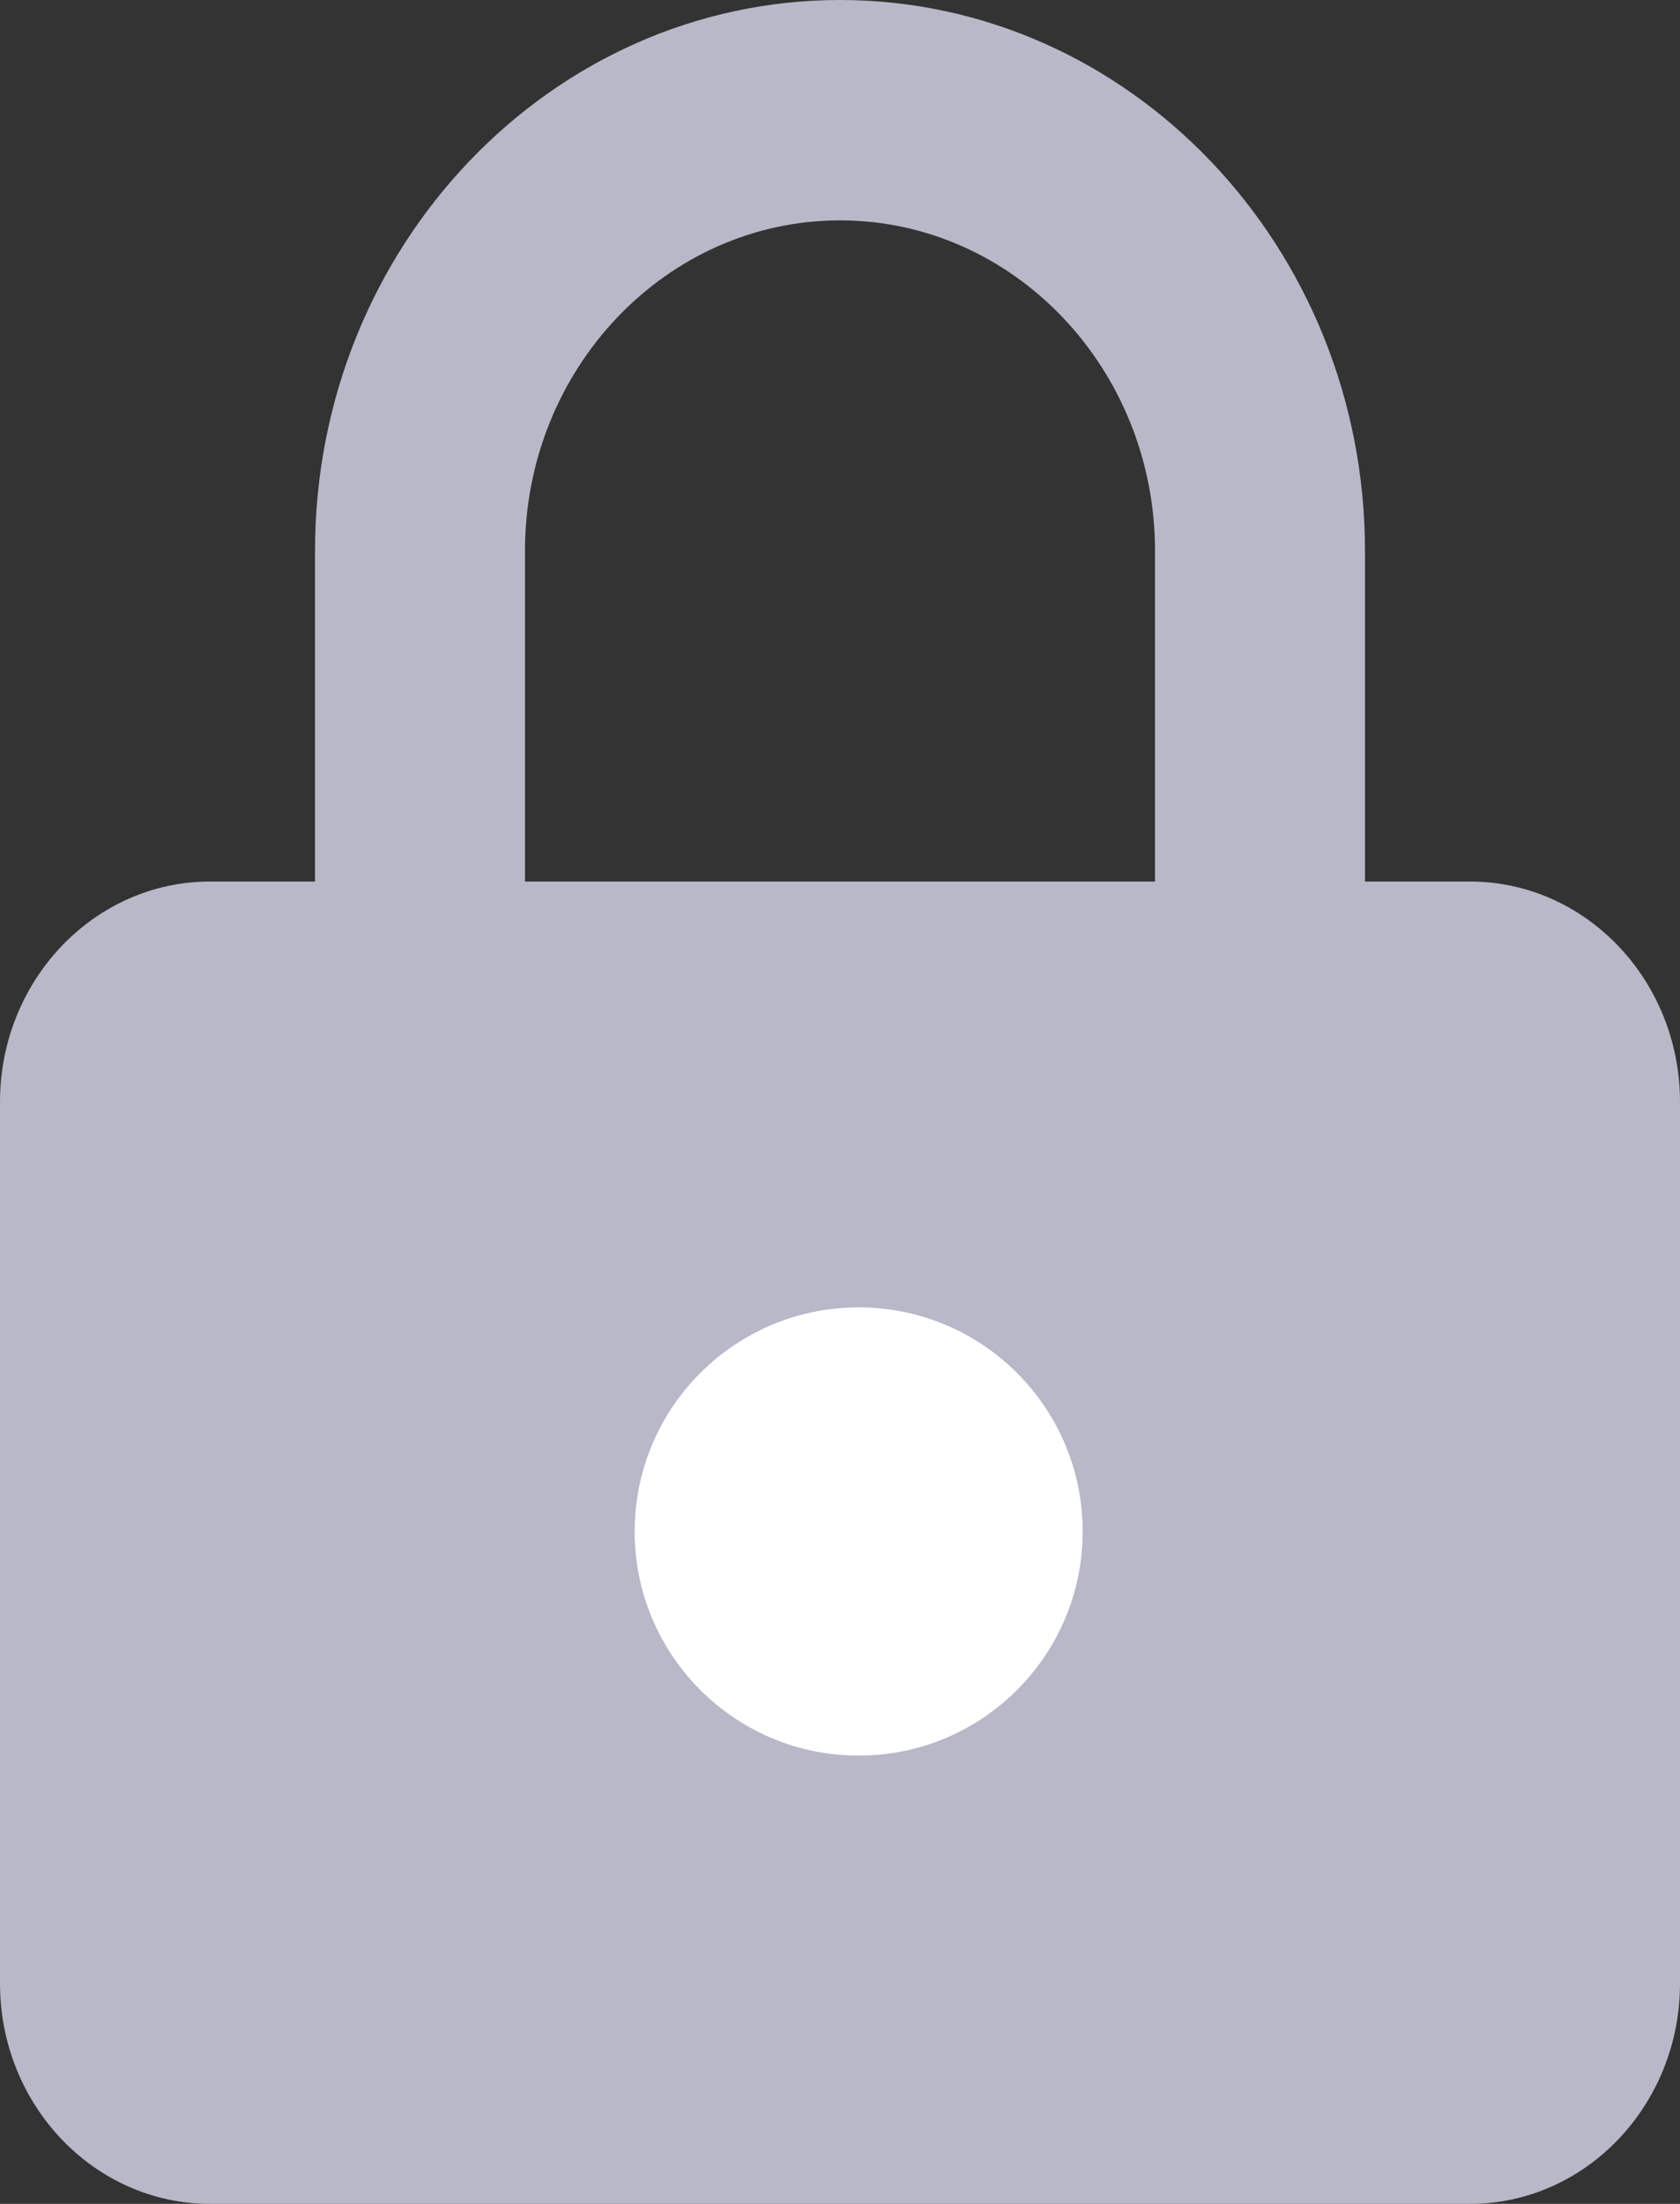 <svg width="45" height="59" viewBox="0 0 45 59" fill="none" xmlns="http://www.w3.org/2000/svg">
<rect x="0" y="0" width="45" height="59" fill="#333333" stroke="none"/>
<path d="M45 29.5C45 26.246 42.477 23.6 39.375 23.6H36.562V14.75C36.562 6.617 30.254 0 22.5 0C14.746 0 8.438 6.617 8.438 14.75V23.6H5.625C2.523 23.6 0 26.246 0 29.5V53.1C0 56.354 2.523 59 5.625 59H39.375C42.477 59 45 56.354 45 53.1V29.5ZM14.062 14.75C14.062 9.871 17.848 5.9 22.5 5.9C27.152 5.9 30.938 9.871 30.938 14.75V23.6H14.062V14.75Z" fill="#B8B8C8"/>
<circle cx="23" cy="41" r="6" fill="white"/>
</svg>
